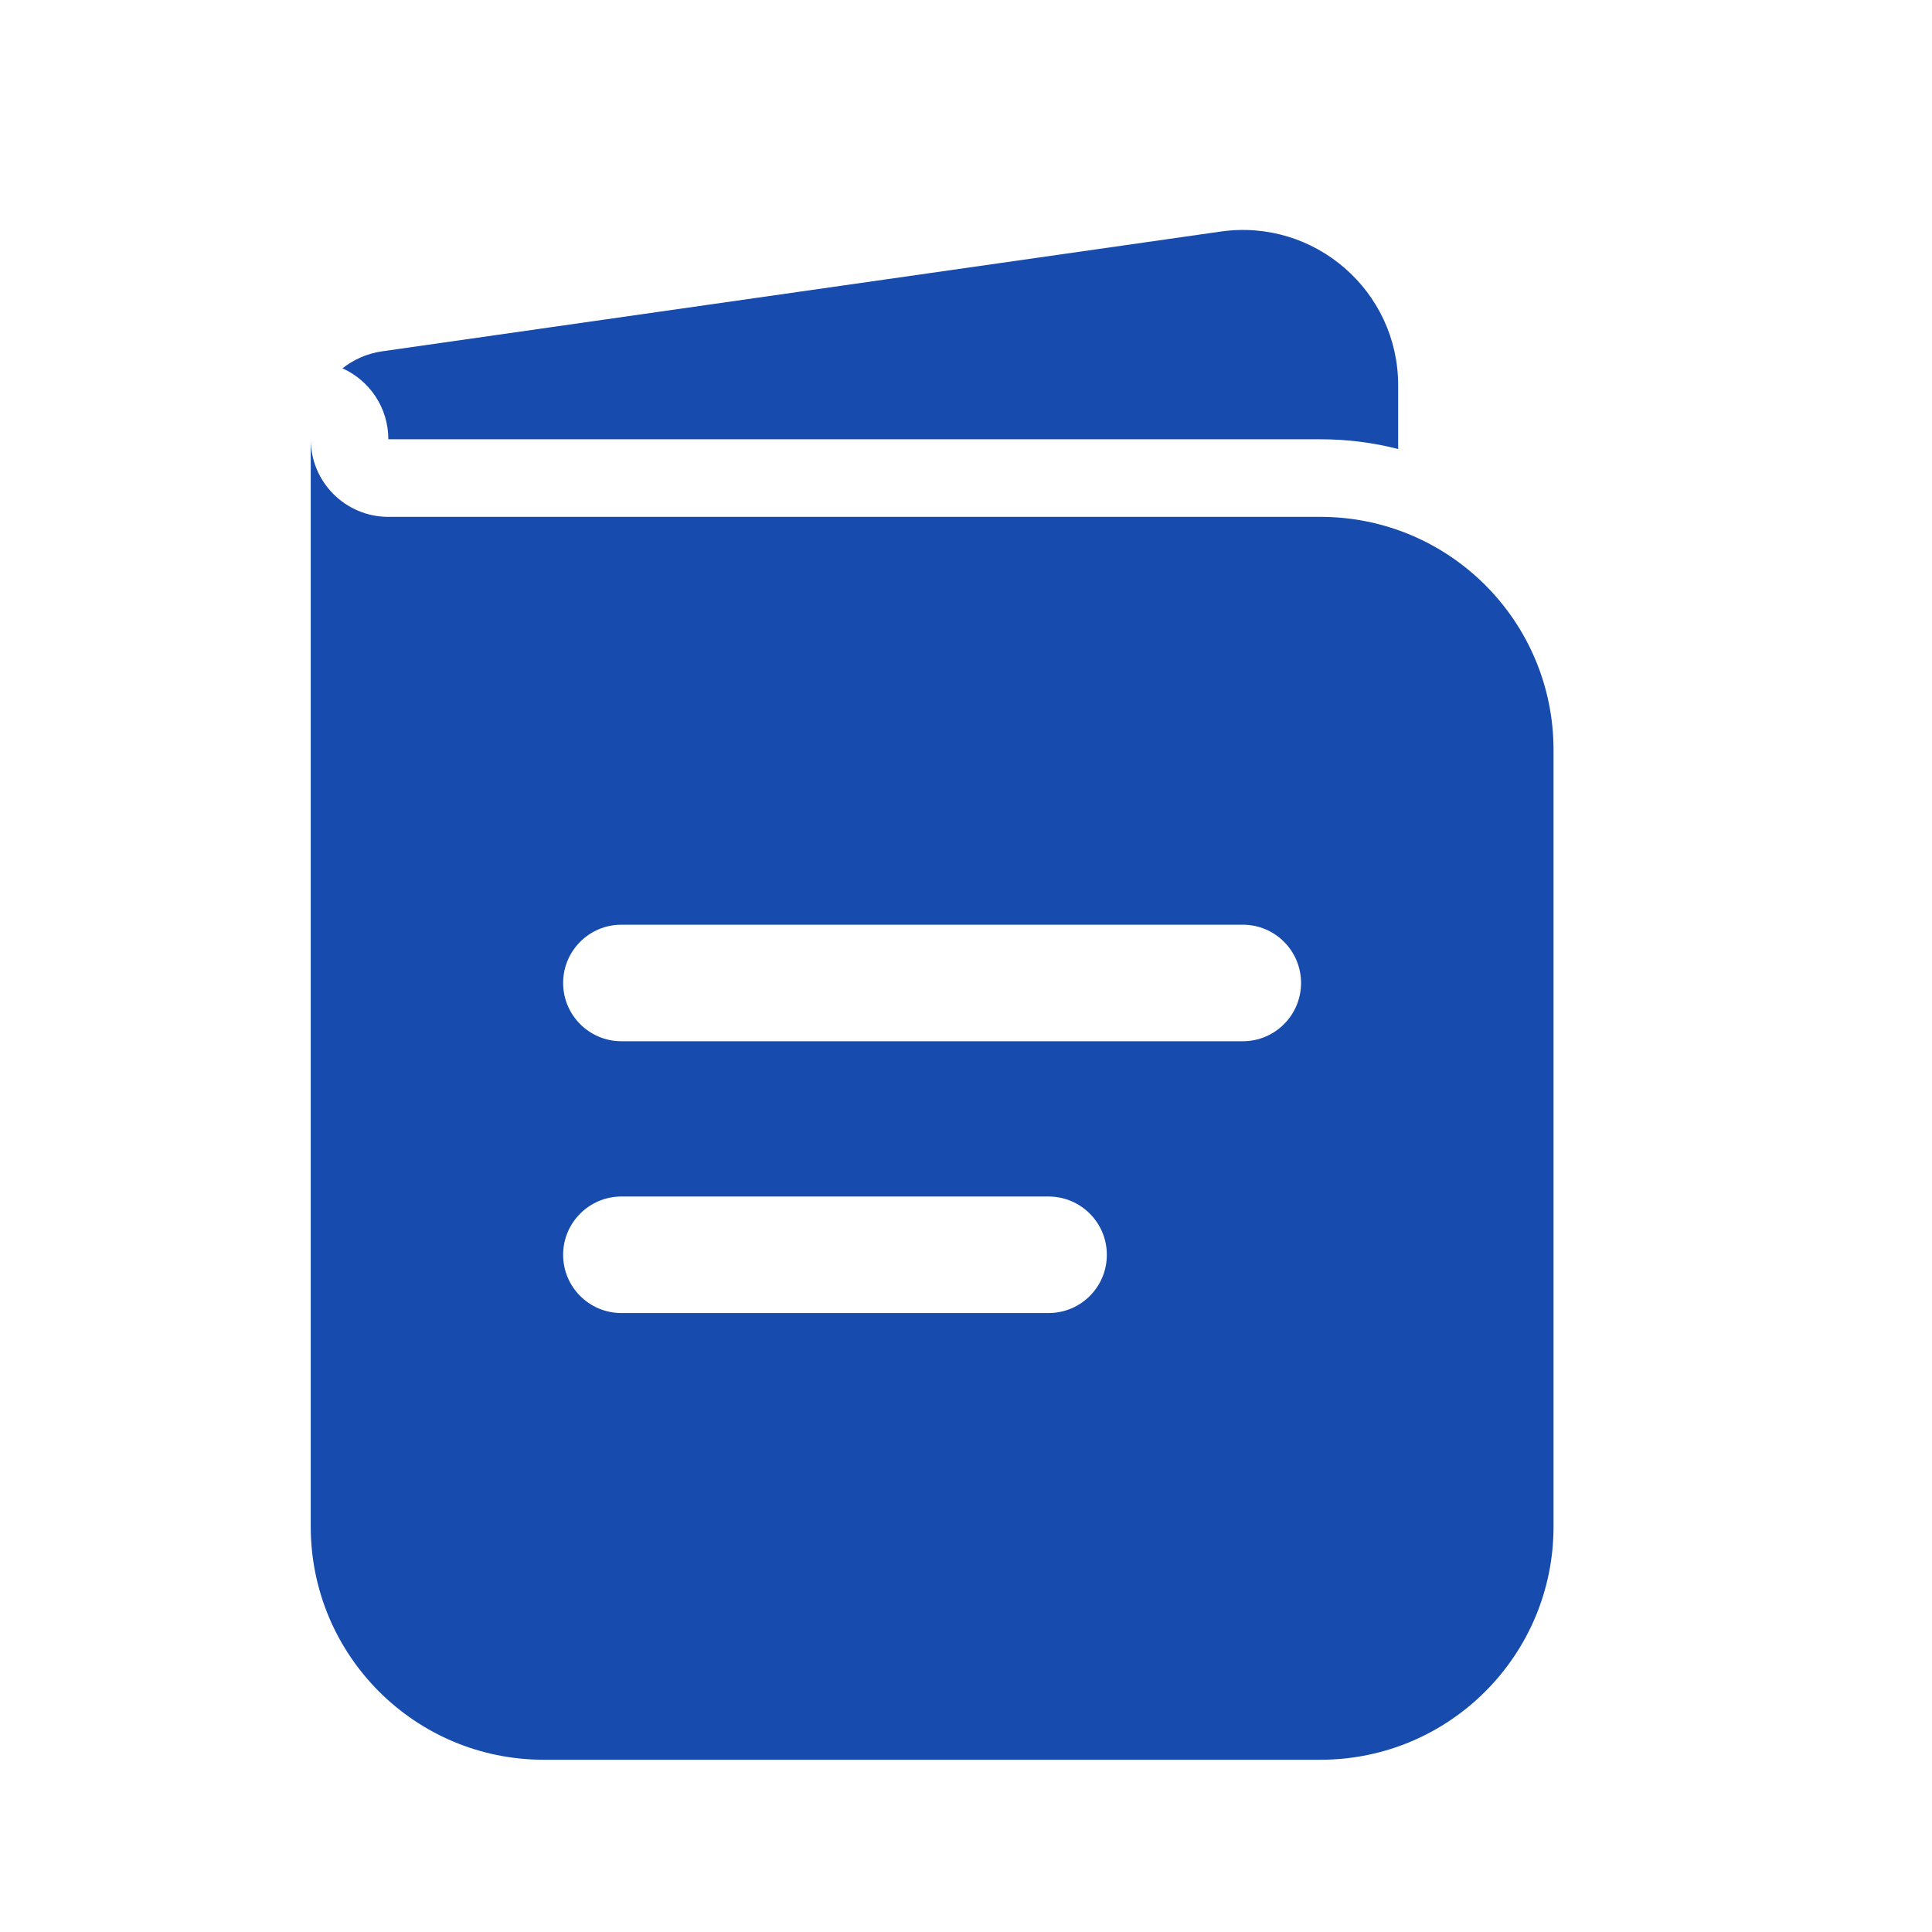 <?xml version="1.0" encoding="UTF-8"?> <svg xmlns="http://www.w3.org/2000/svg" width="19" height="19" viewBox="0 0 19 19" fill="none"><path fill-rule="evenodd" clip-rule="evenodd" d="M3.056 4.32V15.014C3.056 16.28 4.082 17.306 5.347 17.306H12.986C14.252 17.306 15.278 16.28 15.278 15.014V7.375C15.278 6.109 14.252 5.083 12.986 5.083H3.819C3.398 5.083 3.056 4.741 3.056 4.32ZM5.538 9.667C5.538 9.35 5.795 9.094 6.111 9.094H12.222C12.539 9.094 12.795 9.35 12.795 9.667C12.795 9.983 12.539 10.24 12.222 10.24H6.111C5.795 10.24 5.538 9.983 5.538 9.667ZM5.538 12.34C5.538 12.024 5.795 11.767 6.111 11.767H10.312C10.629 11.767 10.885 12.024 10.885 12.34C10.885 12.657 10.629 12.913 10.312 12.913H6.111C5.795 12.913 5.538 12.657 5.538 12.34Z" fill="#174CAE"></path><path d="M3.368 3.622C3.634 3.742 3.819 4.009 3.819 4.32H12.986C13.25 4.32 13.506 4.353 13.75 4.416V3.789C13.75 2.86 12.927 2.146 12.006 2.277L3.758 3.455C3.611 3.476 3.478 3.536 3.368 3.622Z" fill="#174CAE"></path></svg> 